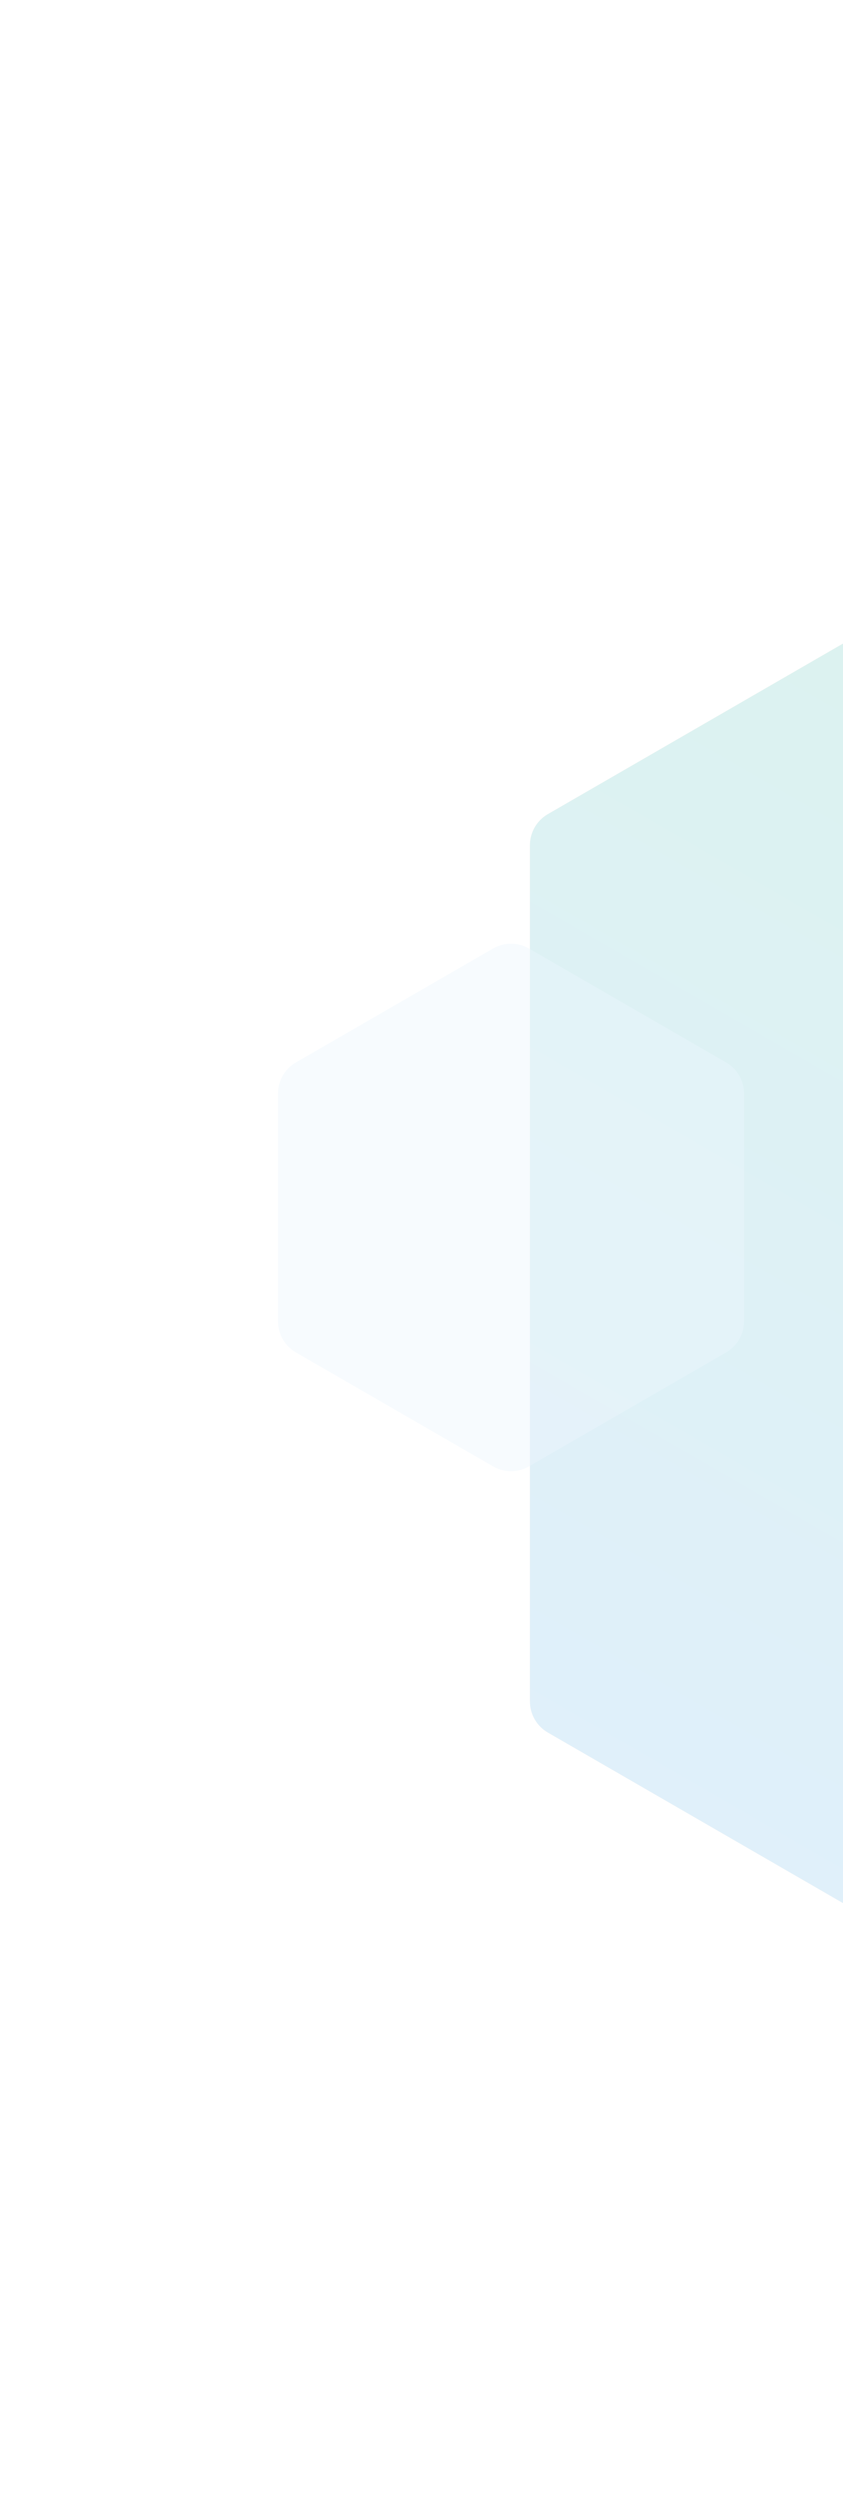 <svg width="188" height="557" viewBox="0 0 188 557" fill="none" xmlns="http://www.w3.org/2000/svg">
<g opacity="0.16">
<path d="M118.187 188.324C118.187 185.466 119.712 182.825 122.187 181.396L287.393 86.014C289.868 84.585 292.917 84.585 295.393 86.014L460.598 181.396C463.073 182.825 464.598 185.466 464.598 188.324L464.598 379.086C464.598 381.944 463.073 384.585 460.598 386.014L295.393 481.396C292.917 482.825 289.868 482.825 287.393 481.396L122.188 386.014C119.712 384.585 118.188 381.944 118.188 379.086L118.187 188.324Z" fill="url(#paint0_linear_1586_14726)"/>
<path d="M118.187 188.324C118.187 185.466 119.712 182.825 122.187 181.396L287.393 86.014C289.868 84.585 292.917 84.585 295.393 86.014L460.598 181.396C463.073 182.825 464.598 185.466 464.598 188.324L464.598 379.086C464.598 381.944 463.073 384.585 460.598 386.014L295.393 481.396C292.917 482.825 289.868 482.825 287.393 481.396L122.188 386.014C119.712 384.585 118.188 381.944 118.188 379.086L118.187 188.324Z" fill="url(#paint1_linear_1586_14726)"/>
</g>
<g filter="url(#filter0_b_1586_14726)">
<path d="M62 243.642C62 240.784 63.525 238.143 66 236.714L109.962 211.332C112.437 209.903 115.486 209.903 117.962 211.332L161.923 236.714C164.398 238.143 165.923 240.784 165.923 243.642L165.923 294.404C165.923 297.262 164.398 299.903 161.923 301.332L117.962 326.714C115.486 328.143 112.437 328.143 109.962 326.714L66 301.332C63.525 299.903 62 297.262 62 294.404L62 243.642Z" fill="white" fill-opacity="0.4"/>
<path d="M62 243.642C62 240.784 63.525 238.143 66 236.714L109.962 211.332C112.437 209.903 115.486 209.903 117.962 211.332L161.923 236.714C164.398 238.143 165.923 240.784 165.923 243.642L165.923 294.404C165.923 297.262 164.398 299.903 161.923 301.332L117.962 326.714C115.486 328.143 112.437 328.143 109.962 326.714L66 301.332C63.525 299.903 62 297.262 62 294.404L62 243.642Z" fill="#399EE6" fill-opacity="0.04"/>
</g>
<defs>
<filter id="filter0_b_1586_14726" x="22" y="170.261" width="183.924" height="197.525" filterUnits="userSpaceOnUse" color-interpolation-filters="sRGB">
<feFlood flood-opacity="0" result="BackgroundImageFix"/>
<feGaussianBlur in="BackgroundImageFix" stdDeviation="20"/>
<feComposite in2="SourceAlpha" operator="in" result="effect1_backgroundBlur_1586_14726"/>
<feBlend mode="normal" in="SourceGraphic" in2="effect1_backgroundBlur_1586_14726" result="shape"/>
</filter>
<linearGradient id="paint0_linear_1586_14726" x1="192.449" y1="457.52" x2="392.449" y2="111.11" gradientUnits="userSpaceOnUse">
<stop stop-color="#F09C61"/>
<stop offset="1" stop-color="#ED712F"/>
</linearGradient>
<linearGradient id="paint1_linear_1586_14726" x1="192.449" y1="457.52" x2="392.449" y2="111.11" gradientUnits="userSpaceOnUse">
<stop stop-color="#3A9CE9"/>
<stop offset="1" stop-color="#10B77B"/>
</linearGradient>
</defs>
</svg>